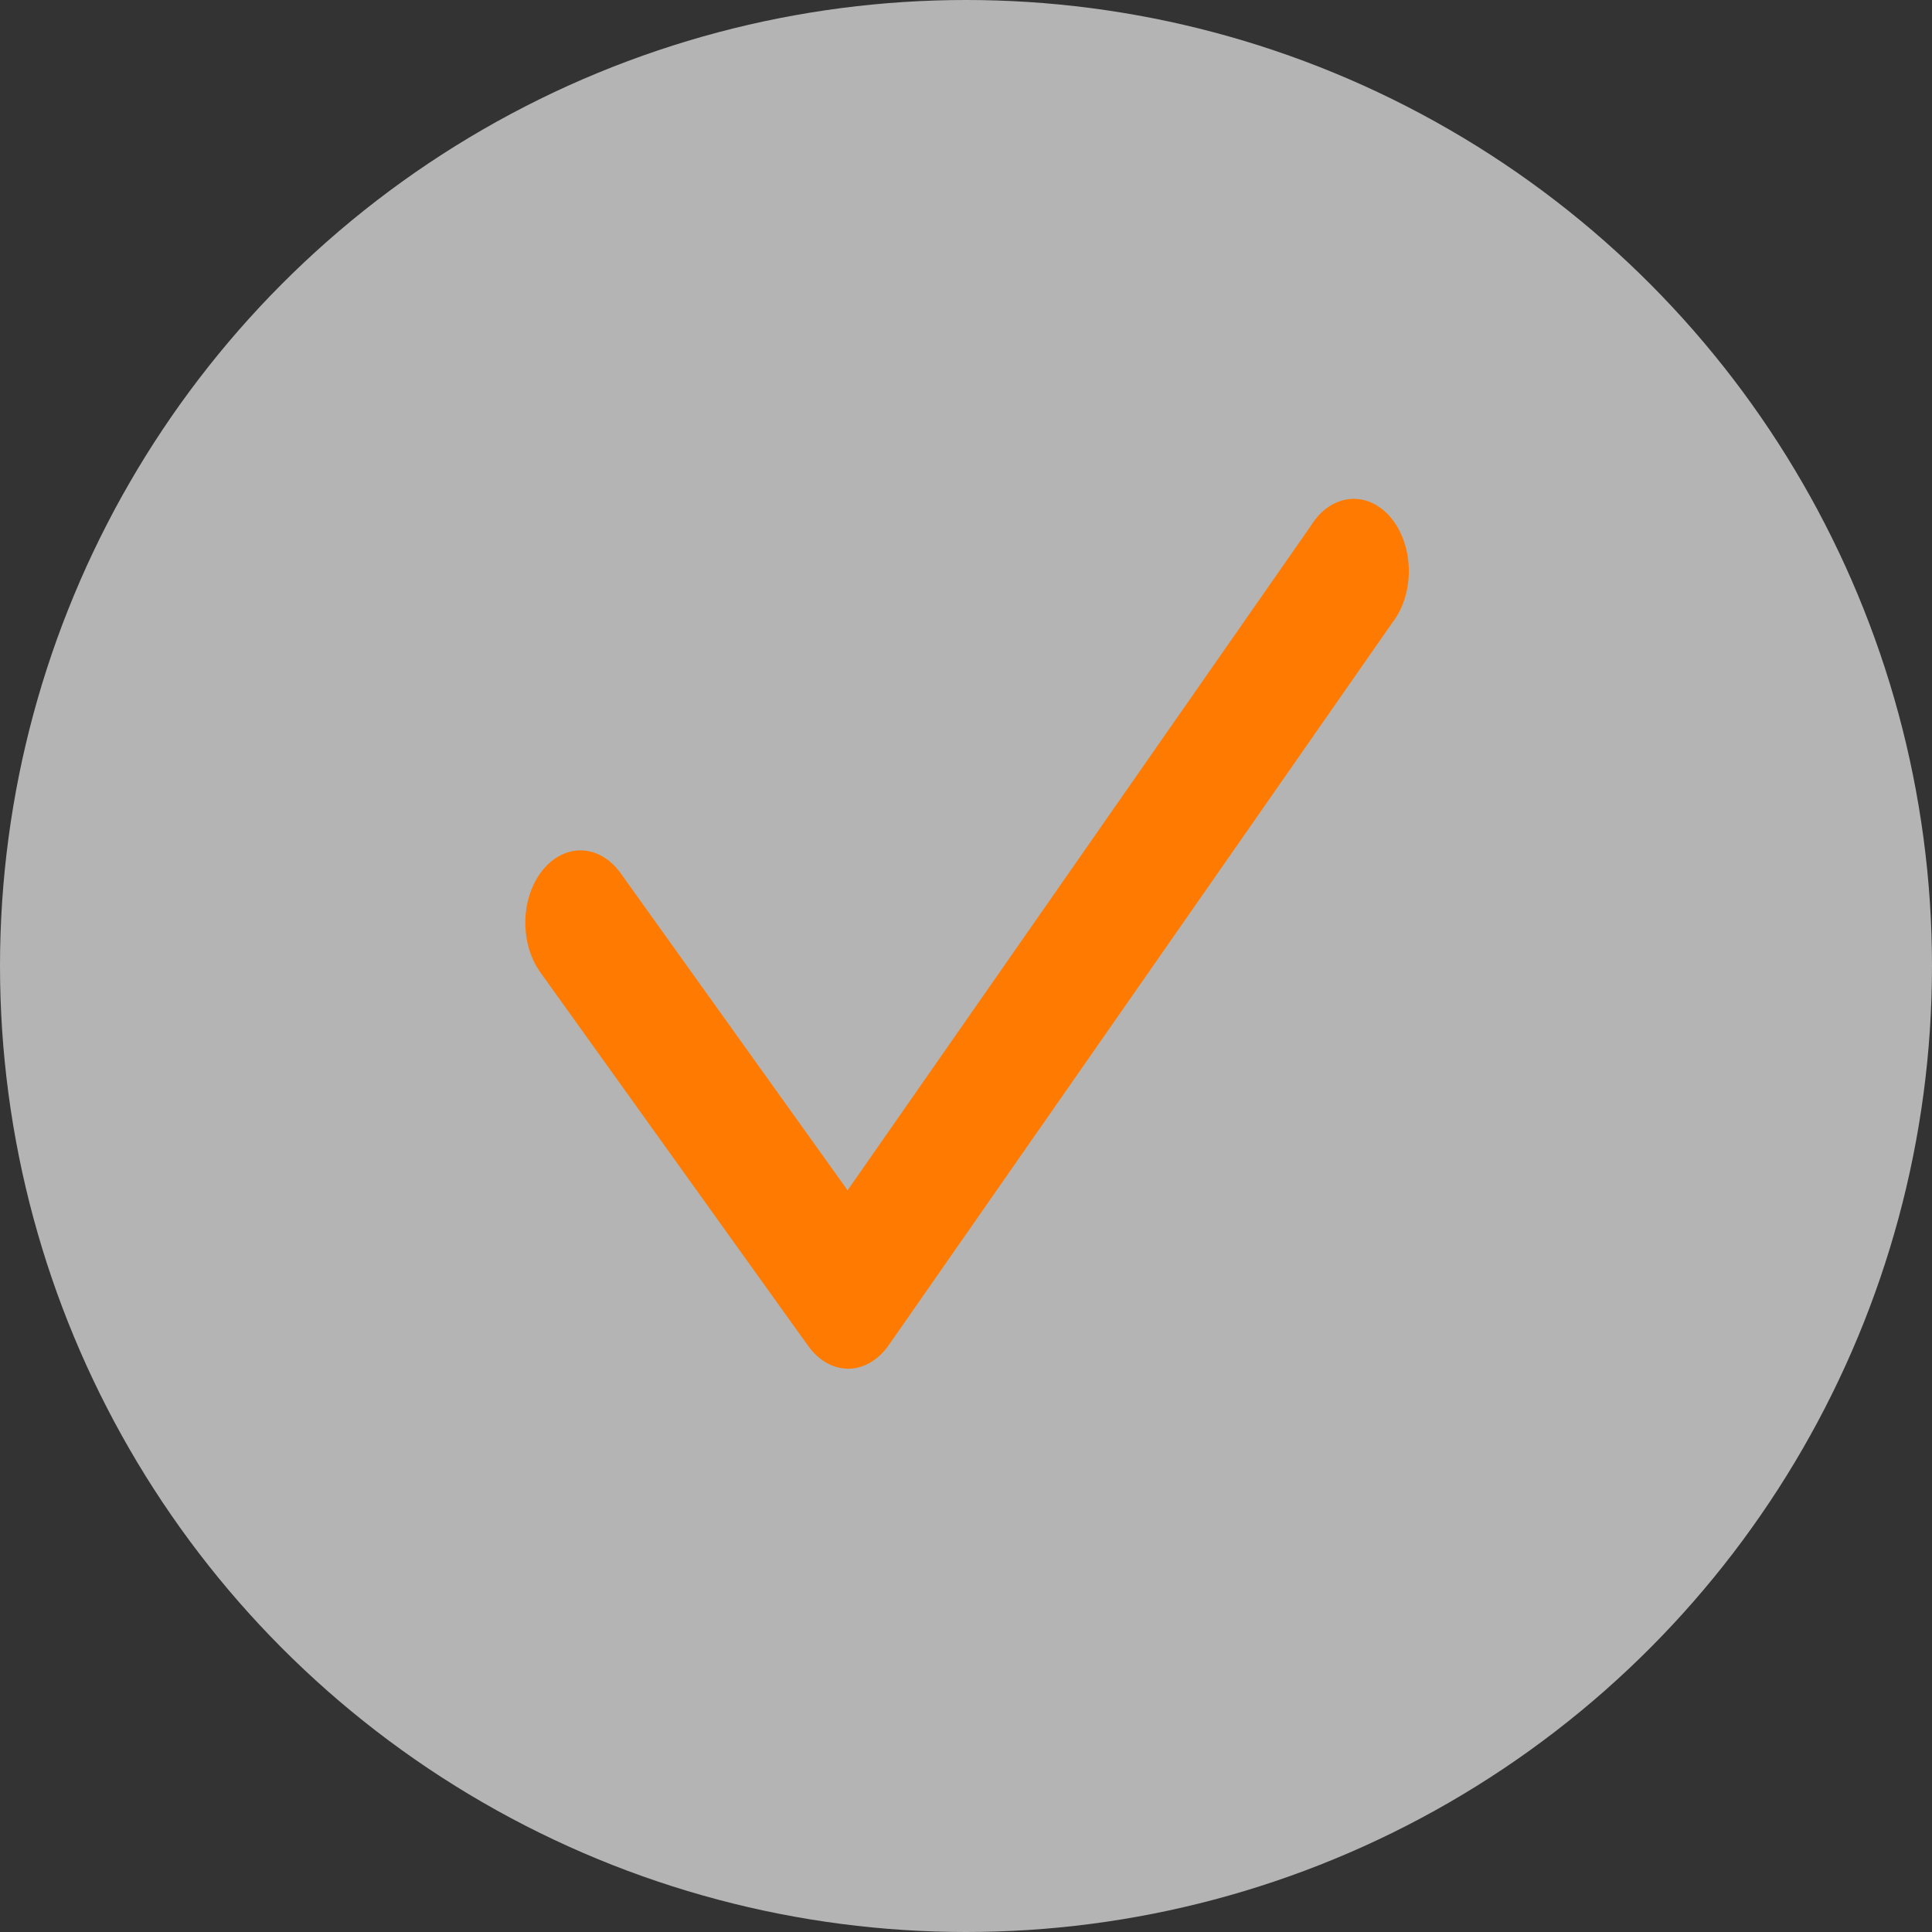 <?xml version="1.0" encoding="UTF-8"?> <svg xmlns="http://www.w3.org/2000/svg" width="38" height="38" viewBox="0 0 38 38" fill="none"><rect x="0" y="0" width="38" height="38" fill="#333333" stroke="none"/> <circle cx="19" cy="19" r="19" fill="white" fill-opacity="0.63"></circle> <path d="M16.682 26.921C16.534 26.92 16.387 26.88 16.251 26.802C16.115 26.723 15.992 26.609 15.891 26.466L10.626 19.122C10.43 18.847 10.324 18.481 10.333 18.104C10.342 17.727 10.465 17.37 10.675 17.112C10.885 16.854 11.164 16.715 11.452 16.727C11.739 16.739 12.011 16.901 12.208 17.176L16.671 23.412L25.782 10.343C25.875 10.192 25.99 10.067 26.12 9.976C26.251 9.886 26.394 9.831 26.541 9.816C26.688 9.801 26.837 9.825 26.976 9.887C27.116 9.95 27.245 10.049 27.354 10.179C27.463 10.309 27.552 10.467 27.613 10.643C27.674 10.819 27.707 11.01 27.71 11.204C27.713 11.397 27.686 11.59 27.63 11.769C27.574 11.948 27.491 12.111 27.386 12.246L17.484 26.452C17.384 26.598 17.262 26.714 17.126 26.795C16.99 26.876 16.842 26.919 16.693 26.921H16.682Z" fill="#FF7A00"></path> </svg> 